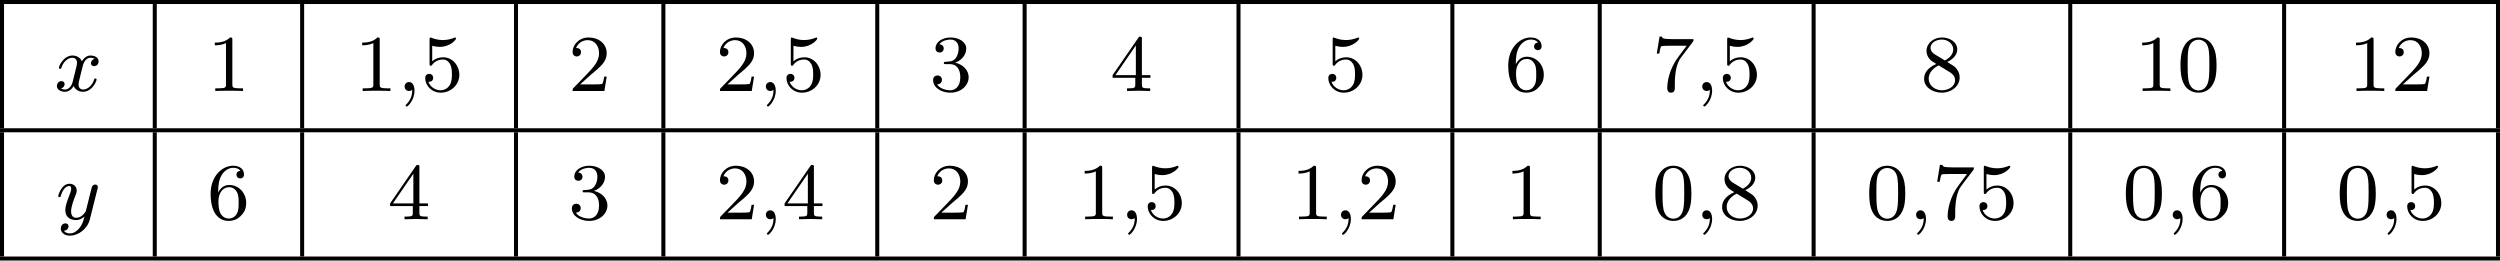 <?xml version='1.0' encoding='UTF-8'?>
<!-- This file was generated by dvisvgm 2.13.3 -->
<svg version='1.1' xmlns='http://www.w3.org/2000/svg' xmlns:xlink='http://www.w3.org/1999/xlink' width='495.194pt' height='51.606pt' viewBox='262.639 305.725 495.194 51.606'>
<defs>
<path id='g5-48' d='M3.897-2.542C3.897-3.395 3.81-3.913 3.547-4.423C3.196-5.125 2.55-5.3 2.112-5.3C1.108-5.3 .741-4.551 .63-4.328C.343-3.746 .327-2.957 .327-2.542C.327-2.016 .351-1.211 .733-.574C1.1 .016 1.69 .167 2.112 .167C2.495 .167 3.18 .048 3.579-.741C3.873-1.315 3.897-2.024 3.897-2.542ZM2.112-.056C1.841-.056 1.291-.183 1.124-1.02C1.036-1.474 1.036-2.224 1.036-2.638C1.036-3.188 1.036-3.746 1.124-4.184C1.291-4.997 1.913-5.077 2.112-5.077C2.383-5.077 2.933-4.941 3.092-4.216C3.188-3.778 3.188-3.18 3.188-2.638C3.188-2.168 3.188-1.451 3.092-1.004C2.925-.167 2.375-.056 2.112-.056Z'/>
<path id='g5-49' d='M2.503-5.077C2.503-5.292 2.487-5.3 2.271-5.3C1.945-4.981 1.522-4.79 .765-4.79V-4.527C.98-4.527 1.411-4.527 1.873-4.742V-.654C1.873-.359 1.849-.263 1.092-.263H.813V0C1.14-.024 1.825-.024 2.184-.024S3.236-.024 3.563 0V-.263H3.284C2.527-.263 2.503-.359 2.503-.654V-5.077Z'/>
<path id='g5-50' d='M2.248-1.626C2.375-1.745 2.71-2.008 2.837-2.12C3.332-2.574 3.802-3.013 3.802-3.738C3.802-4.686 3.005-5.3 2.008-5.3C1.052-5.3 .422-4.575 .422-3.866C.422-3.475 .733-3.419 .845-3.419C1.012-3.419 1.259-3.539 1.259-3.842C1.259-4.256 .861-4.256 .765-4.256C.996-4.838 1.53-5.037 1.921-5.037C2.662-5.037 3.045-4.407 3.045-3.738C3.045-2.909 2.463-2.303 1.522-1.339L.518-.303C.422-.215 .422-.199 .422 0H3.571L3.802-1.427H3.555C3.531-1.267 3.467-.869 3.371-.717C3.324-.654 2.718-.654 2.59-.654H1.172L2.248-1.626Z'/>
<path id='g5-51' d='M2.016-2.662C2.646-2.662 3.045-2.2 3.045-1.363C3.045-.367 2.479-.072 2.056-.072C1.618-.072 1.02-.231 .741-.654C1.028-.654 1.227-.837 1.227-1.1C1.227-1.355 1.044-1.538 .789-1.538C.574-1.538 .351-1.403 .351-1.084C.351-.327 1.164 .167 2.072 .167C3.132 .167 3.873-.566 3.873-1.363C3.873-2.024 3.347-2.63 2.534-2.805C3.164-3.029 3.634-3.571 3.634-4.208S2.917-5.3 2.088-5.3C1.235-5.3 .59-4.838 .59-4.232C.59-3.937 .789-3.81 .996-3.81C1.243-3.81 1.403-3.985 1.403-4.216C1.403-4.511 1.148-4.623 .972-4.631C1.307-5.069 1.921-5.093 2.064-5.093C2.271-5.093 2.877-5.029 2.877-4.208C2.877-3.65 2.646-3.316 2.534-3.188C2.295-2.941 2.112-2.925 1.626-2.893C1.474-2.885 1.411-2.877 1.411-2.774C1.411-2.662 1.482-2.662 1.618-2.662H2.016Z'/>
<path id='g5-52' d='M3.14-5.157C3.14-5.316 3.14-5.38 2.973-5.38C2.869-5.38 2.861-5.372 2.782-5.26L.239-1.57V-1.307H2.487V-.646C2.487-.351 2.463-.263 1.849-.263H1.666V0C2.343-.024 2.359-.024 2.813-.024S3.284-.024 3.961 0V-.263H3.778C3.164-.263 3.14-.351 3.14-.646V-1.307H3.985V-1.57H3.14V-5.157ZM2.542-4.511V-1.57H.518L2.542-4.511Z'/>
<path id='g5-53' d='M1.116-4.479C1.219-4.447 1.538-4.368 1.873-4.368C2.869-4.368 3.475-5.069 3.475-5.189C3.475-5.276 3.419-5.3 3.379-5.3C3.363-5.3 3.347-5.3 3.276-5.26C2.965-5.141 2.598-5.045 2.168-5.045C1.698-5.045 1.307-5.165 1.06-5.26C.98-5.3 .964-5.3 .956-5.3C.853-5.3 .853-5.212 .853-5.069V-2.734C.853-2.59 .853-2.495 .98-2.495C1.044-2.495 1.068-2.527 1.108-2.59C1.203-2.71 1.506-3.116 2.184-3.116C2.63-3.116 2.845-2.75 2.917-2.598C3.053-2.311 3.068-1.945 3.068-1.634C3.068-1.339 3.061-.909 2.837-.558C2.686-.319 2.367-.072 1.945-.072C1.427-.072 .917-.399 .733-.917C.757-.909 .805-.909 .813-.909C1.036-.909 1.211-1.052 1.211-1.299C1.211-1.594 .98-1.698 .821-1.698C.677-1.698 .422-1.618 .422-1.275C.422-.558 1.044 .167 1.961 .167C2.957 .167 3.802-.606 3.802-1.594C3.802-2.519 3.132-3.339 2.192-3.339C1.793-3.339 1.419-3.212 1.116-2.941V-4.479Z'/>
<path id='g5-54' d='M1.1-2.638C1.1-3.3 1.156-3.881 1.443-4.368C1.682-4.766 2.088-5.093 2.59-5.093C2.75-5.093 3.116-5.069 3.3-4.79C2.941-4.774 2.909-4.503 2.909-4.415C2.909-4.176 3.092-4.041 3.284-4.041C3.427-4.041 3.658-4.129 3.658-4.431C3.658-4.91 3.3-5.3 2.582-5.3C1.474-5.3 .351-4.248 .351-2.527C.351-.367 1.355 .167 2.128 .167C2.511 .167 2.925 .064 3.284-.279C3.602-.59 3.873-.925 3.873-1.618C3.873-2.662 3.084-3.395 2.2-3.395C1.626-3.395 1.283-3.029 1.1-2.638ZM2.128-.072C1.706-.072 1.443-.367 1.323-.59C1.14-.948 1.124-1.49 1.124-1.793C1.124-2.582 1.554-3.172 2.168-3.172C2.566-3.172 2.805-2.965 2.957-2.686C3.124-2.391 3.124-2.032 3.124-1.626S3.124-.869 2.965-.582C2.758-.215 2.479-.072 2.128-.072Z'/>
<path id='g5-55' d='M4.033-4.854C4.105-4.941 4.105-4.957 4.105-5.133H2.08C1.881-5.133 1.634-5.141 1.435-5.157C1.02-5.189 1.012-5.26 .988-5.388H.741L.47-3.706H.717C.733-3.826 .821-4.376 .933-4.439C1.02-4.479 1.618-4.479 1.737-4.479H3.427L2.606-3.379C1.698-2.168 1.506-.909 1.506-.279C1.506-.199 1.506 .167 1.881 .167S2.256-.191 2.256-.287V-.669C2.256-1.817 2.447-2.758 2.837-3.276L4.033-4.854Z'/>
<path id='g5-56' d='M2.646-2.877C3.092-3.092 3.634-3.491 3.634-4.113C3.634-4.87 2.861-5.3 2.12-5.3C1.275-5.3 .59-4.718 .59-3.969C.59-3.674 .693-3.403 .893-3.172C1.028-3.005 1.06-2.989 1.554-2.678C.566-2.24 .351-1.658 .351-1.211C.351-.335 1.235 .167 2.104 .167C3.084 .167 3.873-.494 3.873-1.339C3.873-1.841 3.602-2.176 3.475-2.311C3.339-2.439 3.332-2.447 2.646-2.877ZM1.411-3.626C1.18-3.762 .988-3.993 .988-4.272C.988-4.774 1.538-5.093 2.104-5.093C2.726-5.093 3.236-4.67 3.236-4.113C3.236-3.65 2.877-3.26 2.407-3.029L1.411-3.626ZM1.801-2.534C1.833-2.519 2.742-1.961 2.877-1.873C3.005-1.801 3.419-1.546 3.419-1.068C3.419-.454 2.774-.072 2.12-.072C1.411-.072 .805-.558 .805-1.211C.805-1.809 1.251-2.279 1.801-2.534Z'/>
<path id='g3-59' d='M1.49-.12C1.49 .399 1.379 .853 .885 1.347C.853 1.371 .837 1.387 .837 1.427C.837 1.49 .901 1.538 .956 1.538C1.052 1.538 1.714 .909 1.714-.024C1.714-.534 1.522-.885 1.172-.885C.893-.885 .733-.662 .733-.446C.733-.223 .885 0 1.18 0C1.371 0 1.49-.112 1.49-.12Z'/>
<path id='g3-120' d='M3.993-3.18C3.642-3.092 3.626-2.782 3.626-2.75C3.626-2.574 3.762-2.455 3.937-2.455S4.384-2.59 4.384-2.933C4.384-3.387 3.881-3.515 3.587-3.515C3.212-3.515 2.909-3.252 2.726-2.941C2.55-3.363 2.136-3.515 1.809-3.515C.94-3.515 .454-2.519 .454-2.295C.454-2.224 .51-2.192 .574-2.192C.669-2.192 .685-2.232 .709-2.327C.893-2.909 1.371-3.292 1.785-3.292C2.096-3.292 2.248-3.068 2.248-2.782C2.248-2.622 2.152-2.256 2.088-2C2.032-1.769 1.857-1.06 1.817-.909C1.706-.478 1.419-.143 1.06-.143C1.028-.143 .821-.143 .654-.255C1.02-.343 1.02-.677 1.02-.685C1.02-.869 .877-.98 .701-.98C.486-.98 .255-.797 .255-.494C.255-.128 .646 .08 1.052 .08C1.474 .08 1.769-.239 1.913-.494C2.088-.104 2.455 .08 2.837 .08C3.706 .08 4.184-.917 4.184-1.14C4.184-1.219 4.121-1.243 4.065-1.243C3.969-1.243 3.953-1.188 3.929-1.108C3.77-.574 3.316-.143 2.853-.143C2.59-.143 2.399-.319 2.399-.654C2.399-.813 2.447-.996 2.558-1.443C2.614-1.682 2.79-2.383 2.829-2.534C2.941-2.949 3.22-3.292 3.579-3.292C3.618-3.292 3.826-3.292 3.993-3.18Z'/>
<path id='g3-121' d='M4.129-3.005C4.16-3.116 4.16-3.132 4.16-3.188C4.16-3.387 4.001-3.435 3.905-3.435C3.866-3.435 3.682-3.427 3.579-3.22C3.563-3.18 3.491-2.893 3.451-2.726L2.973-.813C2.965-.789 2.622-.143 2.04-.143C1.65-.143 1.514-.43 1.514-.789C1.514-1.251 1.785-1.961 1.969-2.423C2.048-2.622 2.072-2.694 2.072-2.837C2.072-3.276 1.722-3.515 1.355-3.515C.566-3.515 .239-2.391 .239-2.295C.239-2.224 .295-2.192 .359-2.192C.462-2.192 .47-2.24 .494-2.319C.701-3.013 1.044-3.292 1.331-3.292C1.451-3.292 1.522-3.212 1.522-3.029C1.522-2.861 1.459-2.678 1.403-2.534C1.076-1.69 .94-1.283 .94-.909C.94-.128 1.53 .08 2 .08C2.375 .08 2.646-.088 2.837-.271C2.726 .175 2.646 .486 2.343 .869C2.08 1.196 1.761 1.403 1.403 1.403C1.267 1.403 .964 1.379 .805 1.14C1.227 1.108 1.259 .749 1.259 .701C1.259 .51 1.116 .406 .948 .406C.773 .406 .494 .542 .494 .933C.494 1.307 .837 1.626 1.403 1.626C2.216 1.626 3.132 .972 3.371 .008L4.129-3.005Z'/>
</defs>
<g id='page4' transform='matrix(2 0 0 2 0 0)'>
<rect x='131.32' y='152.862' height='.399' width='247.597'/>
<rect x='131.32' y='153.261' height='12.304' width='.399'/>
<use x='136.7' y='161.874' xlink:href='#g3-120'/>
<rect x='146.448' y='153.261' height='12.304' width='.399'/>
<use x='151.828' y='161.874' xlink:href='#g5-49'/>
<rect x='161.043' y='153.261' height='12.304' width='.399'/>
<use x='166.423' y='161.874' xlink:href='#g5-49'/>
<use x='170.657' y='161.874' xlink:href='#g3-59'/>
<use x='173.009' y='161.874' xlink:href='#g5-53'/>
<rect x='182.225' y='153.261' height='12.304' width='.399'/>
<use x='187.605' y='161.874' xlink:href='#g5-50'/>
<rect x='196.82' y='153.261' height='12.304' width='.399'/>
<use x='202.2' y='161.874' xlink:href='#g5-50'/>
<use x='206.434' y='161.874' xlink:href='#g3-59'/>
<use x='208.787' y='161.874' xlink:href='#g5-53'/>
<rect x='218.002' y='153.261' height='12.304' width='.399'/>
<use x='223.382' y='161.874' xlink:href='#g5-51'/>
<rect x='232.597' y='153.261' height='12.304' width='.399'/>
<use x='241.271' y='161.874' xlink:href='#g5-52'/>
<rect x='253.779' y='153.261' height='12.304' width='.399'/>
<use x='262.452' y='161.874' xlink:href='#g5-53'/>
<rect x='274.961' y='153.261' height='12.304' width='.399'/>
<use x='280.341' y='161.874' xlink:href='#g5-54'/>
<rect x='289.556' y='153.261' height='12.304' width='.399'/>
<use x='294.936' y='161.874' xlink:href='#g5-55'/>
<use x='299.171' y='161.874' xlink:href='#g3-59'/>
<use x='301.523' y='161.874' xlink:href='#g5-53'/>
<rect x='310.738' y='153.261' height='12.304' width='.399'/>
<use x='321.529' y='161.874' xlink:href='#g5-56'/>
<rect x='336.154' y='153.261' height='12.304' width='.399'/>
<use x='342.71' y='161.874' xlink:href='#g5-49'/>
<use x='346.945' y='161.874' xlink:href='#g5-48'/>
<rect x='357.336' y='153.261' height='12.304' width='.399'/>
<use x='363.892' y='161.874' xlink:href='#g5-49'/>
<use x='368.126' y='161.874' xlink:href='#g5-50'/>
<rect x='378.518' y='153.261' height='12.304' width='.399'/>
<rect x='131.32' y='165.565' height='.399' width='247.597'/>
<rect x='131.32' y='165.963' height='12.304' width='.399'/>
<use x='136.847' y='174.576' xlink:href='#g3-121'/>
<rect x='146.448' y='165.963' height='12.304' width='.399'/>
<use x='151.828' y='174.576' xlink:href='#g5-54'/>
<rect x='161.043' y='165.963' height='12.304' width='.399'/>
<use x='169.716' y='174.576' xlink:href='#g5-52'/>
<rect x='182.225' y='165.963' height='12.304' width='.399'/>
<use x='187.605' y='174.576' xlink:href='#g5-51'/>
<rect x='196.82' y='165.963' height='12.304' width='.399'/>
<use x='202.2' y='174.576' xlink:href='#g5-50'/>
<use x='206.434' y='174.576' xlink:href='#g3-59'/>
<use x='208.787' y='174.576' xlink:href='#g5-52'/>
<rect x='218.002' y='165.963' height='12.304' width='.399'/>
<use x='223.382' y='174.576' xlink:href='#g5-50'/>
<rect x='232.597' y='165.963' height='12.304' width='.399'/>
<use x='237.977' y='174.576' xlink:href='#g5-49'/>
<use x='242.211' y='174.576' xlink:href='#g3-59'/>
<use x='244.564' y='174.576' xlink:href='#g5-53'/>
<rect x='253.779' y='165.963' height='12.304' width='.399'/>
<use x='259.159' y='174.576' xlink:href='#g5-49'/>
<use x='263.393' y='174.576' xlink:href='#g3-59'/>
<use x='265.746' y='174.576' xlink:href='#g5-50'/>
<rect x='274.961' y='165.963' height='12.304' width='.399'/>
<use x='280.341' y='174.576' xlink:href='#g5-49'/>
<rect x='289.556' y='165.963' height='12.304' width='.399'/>
<use x='294.936' y='174.576' xlink:href='#g5-48'/>
<use x='299.171' y='174.576' xlink:href='#g3-59'/>
<use x='301.523' y='174.576' xlink:href='#g5-56'/>
<rect x='310.738' y='165.963' height='12.304' width='.399'/>
<use x='316.118' y='174.576' xlink:href='#g5-48'/>
<use x='320.352' y='174.576' xlink:href='#g3-59'/>
<use x='322.705' y='174.576' xlink:href='#g5-55'/>
<use x='326.939' y='174.576' xlink:href='#g5-53'/>
<rect x='336.154' y='165.963' height='12.304' width='.399'/>
<use x='341.534' y='174.576' xlink:href='#g5-48'/>
<use x='345.768' y='174.576' xlink:href='#g3-59'/>
<use x='348.121' y='174.576' xlink:href='#g5-54'/>
<rect x='357.336' y='165.963' height='12.304' width='.399'/>
<use x='362.716' y='174.576' xlink:href='#g5-48'/>
<use x='366.95' y='174.576' xlink:href='#g3-59'/>
<use x='369.303' y='174.576' xlink:href='#g5-53'/>
<rect x='378.518' y='165.963' height='12.304' width='.399'/>
<rect x='131.32' y='178.267' height='.399' width='247.597'/>
</g>
</svg>